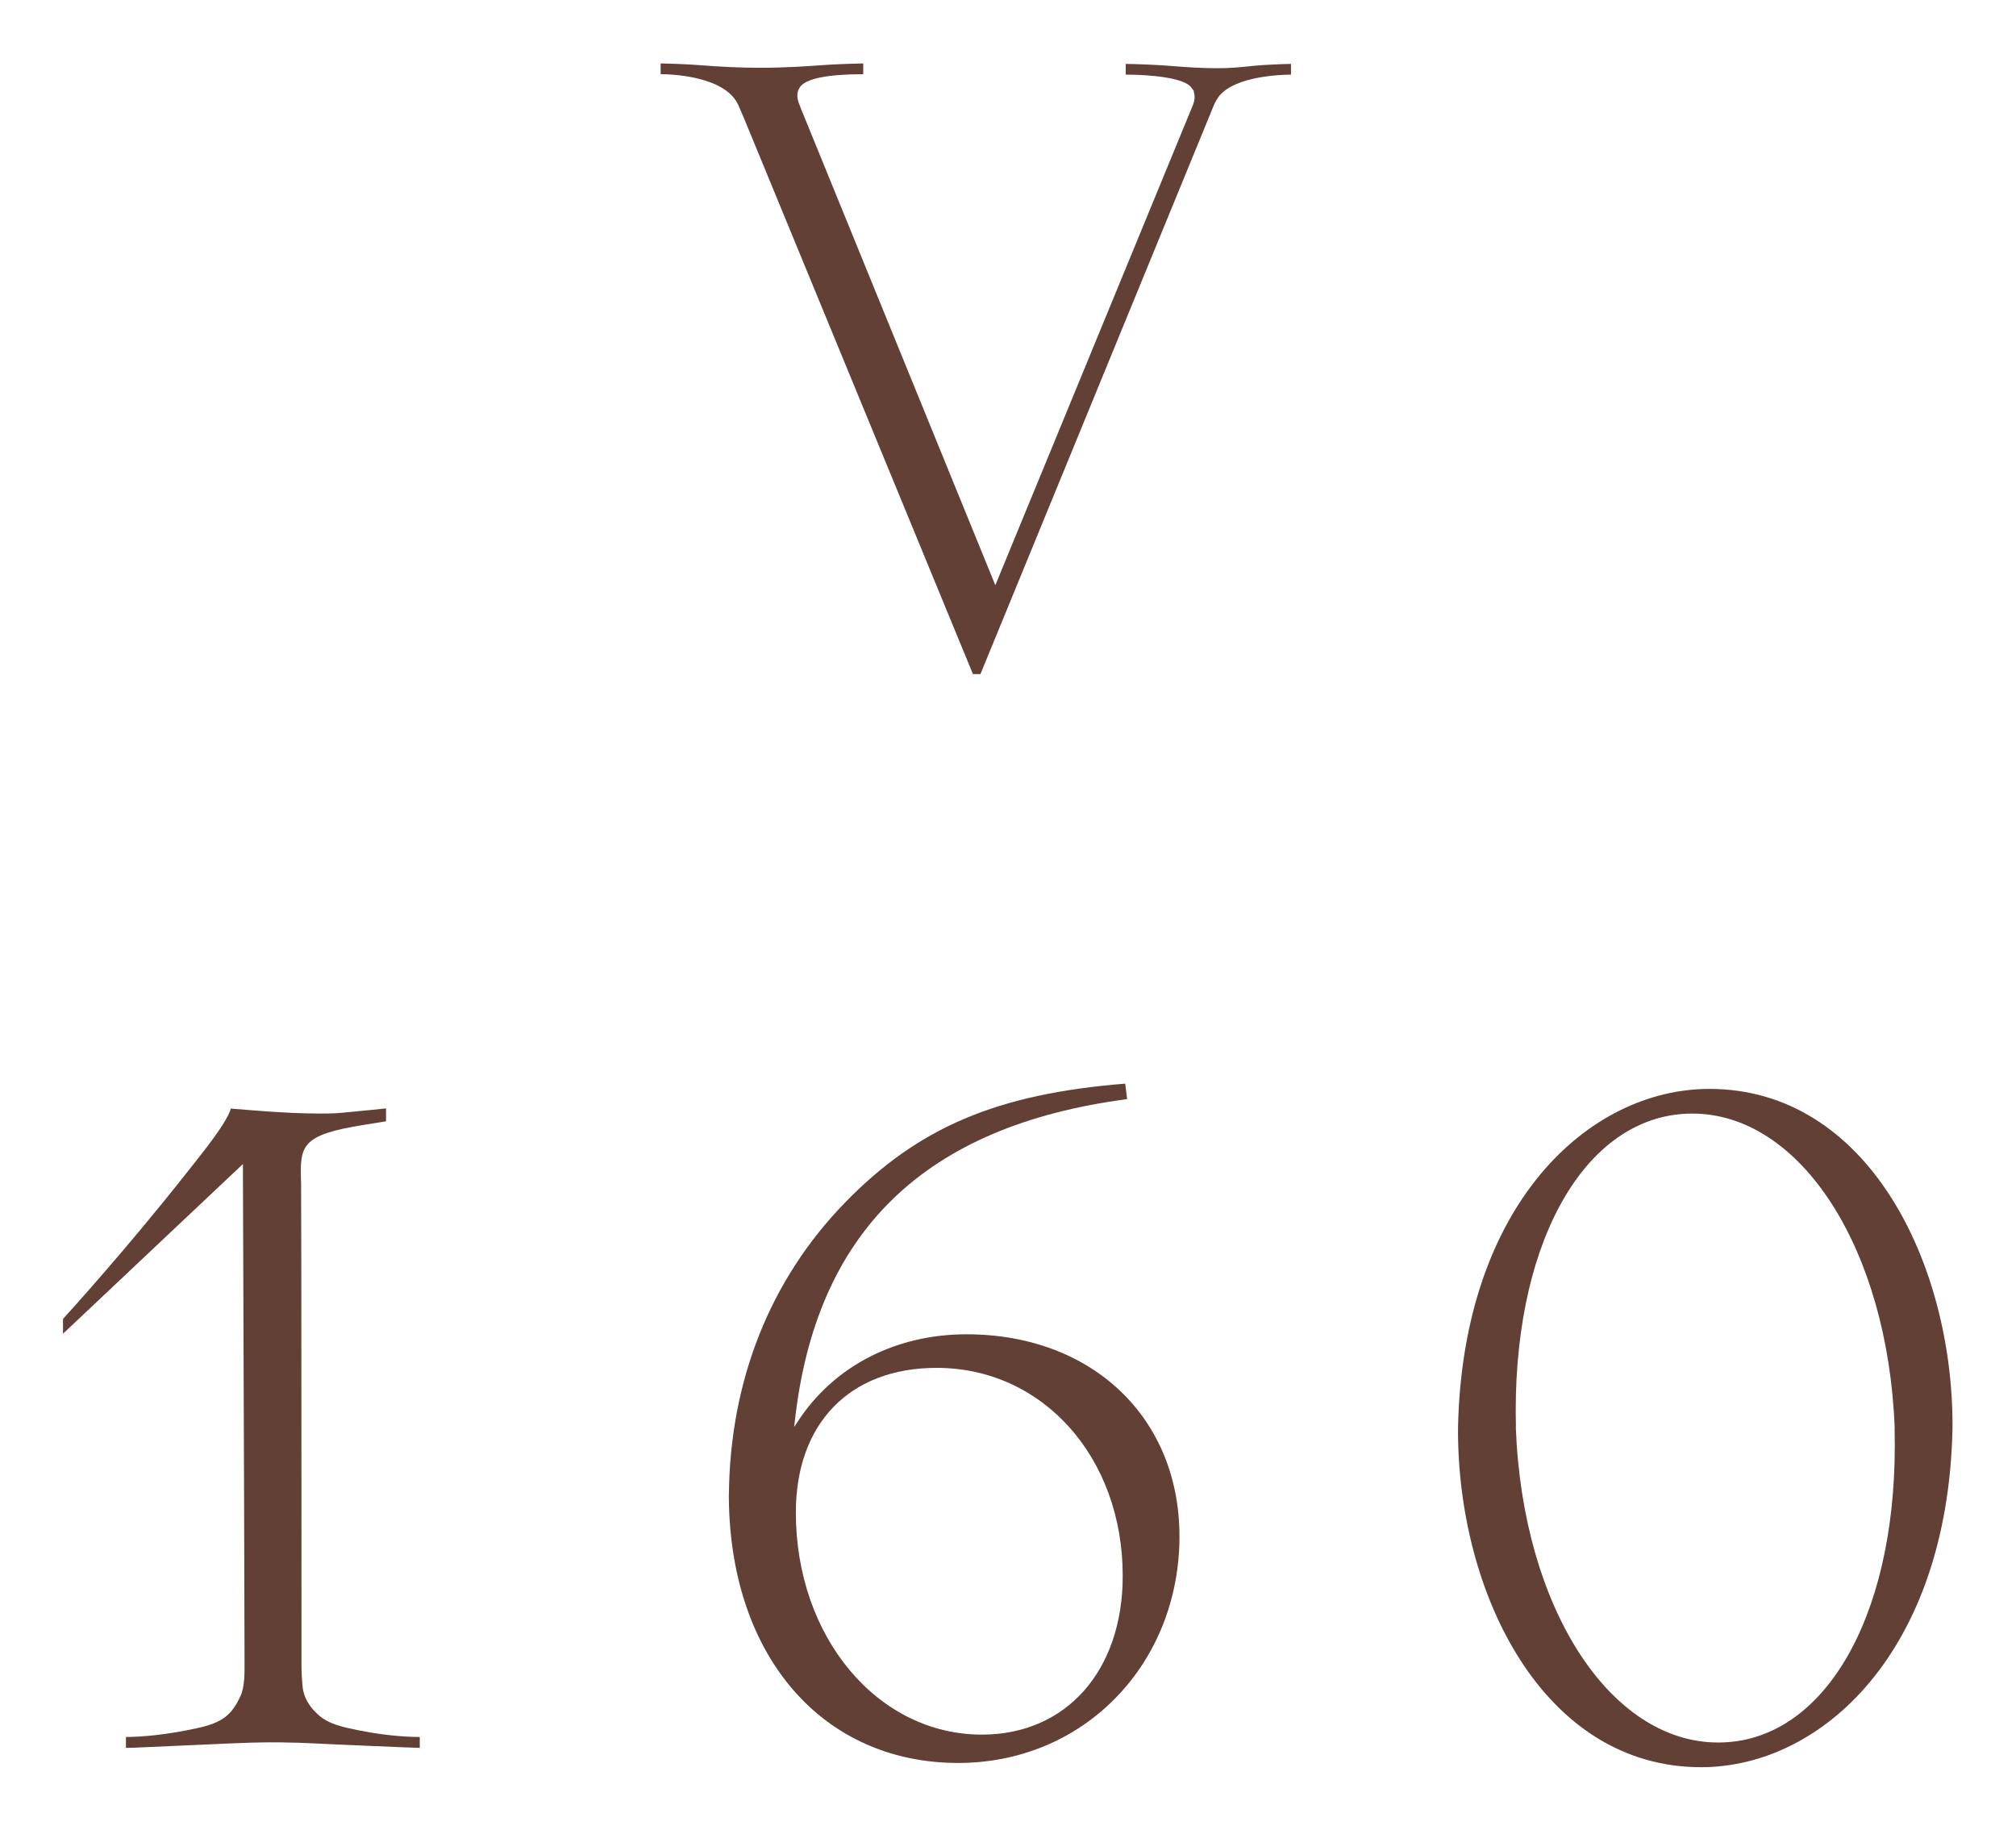 <?xml version="1.0" encoding="UTF-8" standalone="no"?>
<!-- Created with Inkscape (http://www.inkscape.org/) -->

<svg
   xmlns:dc="http://purl.org/dc/elements/1.1/"
   xmlns:cc="http://creativecommons.org/ns#"
   xmlns:rdf="http://www.w3.org/1999/02/22-rdf-syntax-ns#"
   xmlns:svg="http://www.w3.org/2000/svg"
   xmlns="http://www.w3.org/2000/svg"
   xmlns:sodipodi="http://sodipodi.sourceforge.net/DTD/sodipodi-0.dtd"
   xmlns:inkscape="http://www.inkscape.org/namespaces/inkscape"
   version="1.1"
   id="svg2"
   xml:space="preserve"
   width="181.417"
   height="164.671"
   viewBox="0 0 181.417 164.671"
   sodipodi:docname="logo.svg"
   inkscape:version="0.92.4 (5da689c313, 2019-01-14)"><defs
     id="defs6"><clipPath
       clipPathUnits="userSpaceOnUse"
       id="clipPath18"><path
         d="M 0,123.503 H 136.063 V 0 H 0 Z"
         id="path16"
         inkscape:connector-curvature="0" /></clipPath></defs><sodipodi:namedview
     pagecolor="#ffffff"
     bordercolor="#666666"
     borderopacity="1"
     objecttolerance="10"
     gridtolerance="10"
     guidetolerance="10"
     inkscape:pageopacity="0"
     inkscape:pageshadow="2"
     inkscape:window-width="1920"
     inkscape:window-height="1403"
     id="namedview4"
     showgrid="false"
     inkscape:zoom="1.4331635"
     inkscape:cx="90.708664"
     inkscape:cy="82.335335"
     inkscape:window-x="0"
     inkscape:window-y="0"
     inkscape:window-maximized="0"
     inkscape:current-layer="g10" /><g
     id="g10"
     inkscape:groupmode="layer"
     inkscape:label="V160_CAP_LOGO"
     transform="matrix(1.333,0,0,-1.333,0,164.671)"><g
       id="g12"><g
         id="g14"
         clip-path="url(#clipPath18)"><g
           id="g20"
           transform="translate(64.69,4.538)"><path
             d="m 0,0 c -9.138,0 -15.36,7.153 -15.485,17.801 l -0.003,0.251 0.005,0.074 c 0.076,7.695 2.786,14.506 7.838,19.697 4.949,5.084 10.251,7.335 18.911,8.029 h 0.005 L 11.4,44.806 H 11.393 C -2.295,43 -9.635,35.865 -11.041,22.995 l -0.035,-0.315 0.437,0.656 c 2.461,3.559 6.535,5.598 11.195,5.598 8.465,0 14.378,-5.61 14.378,-13.642 0,-4.161 -1.516,-8.017 -4.265,-10.856 C 7.899,1.575 4.11,0 0,0 m -1.458,26.668 c -5.863,0 -9.505,-3.741 -9.505,-9.764 0,-8.406 5.517,-14.991 12.559,-14.991 5.686,0 9.507,4.307 9.507,10.715 0,8.005 -5.4,14.04 -12.561,14.04"
             style="fill:#634035;fill-opacity:1;fill-rule:nonzero;stroke:none"
             id="path22"
             inkscape:connector-curvature="0" /></g><g
           id="g24"
           transform="translate(114.835,4.252)"><path
             d="m 0,0 c -10.657,0 -16.407,11.705 -16.407,22.719 l 0.003,0.279 h -0.001 c 0.344,14.959 8.79,22.785 16.973,22.785 10.658,0 16.409,-11.706 16.409,-22.72 l -0.004,-0.277 h 0.001 C 16.629,7.825 8.184,0 0,0 M -12.503,22.888 C -12.037,10.789 -6.162,1.666 1.161,1.666 c 7.017,0 11.918,8.242 11.918,20.046 0,0.361 -0.003,0.719 -0.012,1.074 l 0.006,0.11 c -0.468,12.098 -6.342,21.221 -13.665,21.221 -7.017,0 -11.919,-8.243 -11.919,-20.046 0,-0.362 0.004,-0.719 0.012,-1.073 h -0.002 z"
             style="fill:#634035;fill-opacity:1;fill-rule:nonzero;stroke:none"
             id="path26"
             inkscape:connector-curvature="0" /></g><g
           id="g28"
           transform="translate(65.681,78.036)"><path
             d="m 0,0 -15.527,37.692 h -0.004 l -0.309,0.72 c -0.882,1.923 -4.371,2.074 -5.243,2.081 v 0.722 c 0.535,-0.004 1.809,-0.05 2.487,-0.105 1.583,-0.125 2.944,-0.186 4.162,-0.186 1.838,0 3.32,0.108 4.401,0.186 0.701,0.051 2.027,0.099 2.628,0.103 v -0.722 c -2.449,-0.006 -3.888,-0.301 -4.278,-0.879 -0.228,-0.334 -0.227,-0.747 0.003,-1.263 l 0.196,-0.506 h 0.006 L 1.512,5.997 14.848,38.4 c 0.045,0.123 0.068,0.197 0.086,0.266 0.041,0.191 0.041,0.371 0.001,0.537 -0.011,0.044 -0.025,0.084 -0.039,0.121 h 0.043 l -0.236,0.318 c -0.529,0.596 -2.599,0.814 -4.388,0.82 v 0.722 c 0.617,-0.004 1.977,-0.056 2.746,-0.114 l 0.476,-0.036 c 0.945,-0.073 1.838,-0.141 2.992,-0.141 0.828,0 1.444,0.062 2.097,0.128 l 0.395,0.041 c 0.609,0.059 1.871,0.117 2.452,0.122 v -0.722 c -0.751,-0.006 -3.686,-0.113 -4.81,-1.397 -0.169,-0.211 -0.301,-0.437 -0.4,-0.674 L 0.508,0 Z"
             style="fill:#634035;fill-opacity:1;fill-rule:nonzero;stroke:none"
             id="path30"
             inkscape:connector-curvature="0" /></g><g
           id="g32"
           transform="translate(28.332,6.292)"><path
             d="m 0,0 c -0.988,0 -2.686,0.108 -4.854,0.605 -1.254,0.289 -1.768,0.612 -2.302,1.201 -0.251,0.277 -0.673,0.818 -0.748,1.59 -0.07,0.729 -0.074,1.163 -0.074,1.508 0,0.367 -0.005,31.685 -0.028,32.475 -0.076,2.5 -0.098,3.254 4.28,3.944 0.443,0.071 1.455,0.233 1.455,0.233 v 0.871 C -2.672,42.385 -3.98,42.248 -4.391,42.215 -4.606,42.198 -4.774,42.18 -4.932,42.163 -5.354,42.118 -5.718,42.08 -6.743,42.08 c -1.231,0 -2.299,0.065 -3.35,0.129 -0.497,0.03 -2.213,0.17 -2.66,0.207 -0.08,-0.395 -0.644,-1.38 -2.05,-3.161 l -0.944,-1.196 c -4.047,-5.131 -7.963,-9.438 -8.333,-9.841 l 0.003,-0.998 12.144,11.452 0.007,-2.414 c 0.067,-17.985 0.101,-28.497 0.102,-31.354 0,-0.496 0.021,-1.506 -0.268,-2.128 C -12.68,1.514 -13.265,0.983 -14.976,0.605 -17.148,0.127 -18.841,0 -19.829,0 l -0.003,-0.736 h 0.006 c 0.621,0 1.465,0.062 3.348,0.137 2.655,0.105 4.63,0.237 6.571,0.237 0.207,0 0.425,-0.003 0.64,-0.004 v -0.001 c 1.628,-0.019 2.562,-0.1 4.648,-0.181 0.477,-0.02 0.948,-0.041 1.394,-0.06 1.612,-0.073 3.091,-0.128 3.225,-0.128 h 0.006 l 0,0.736 z"
             style="fill:#634035;fill-opacity:1;fill-rule:nonzero;stroke:none"
             id="path34"
             inkscape:connector-curvature="0" /></g></g></g></g></svg>